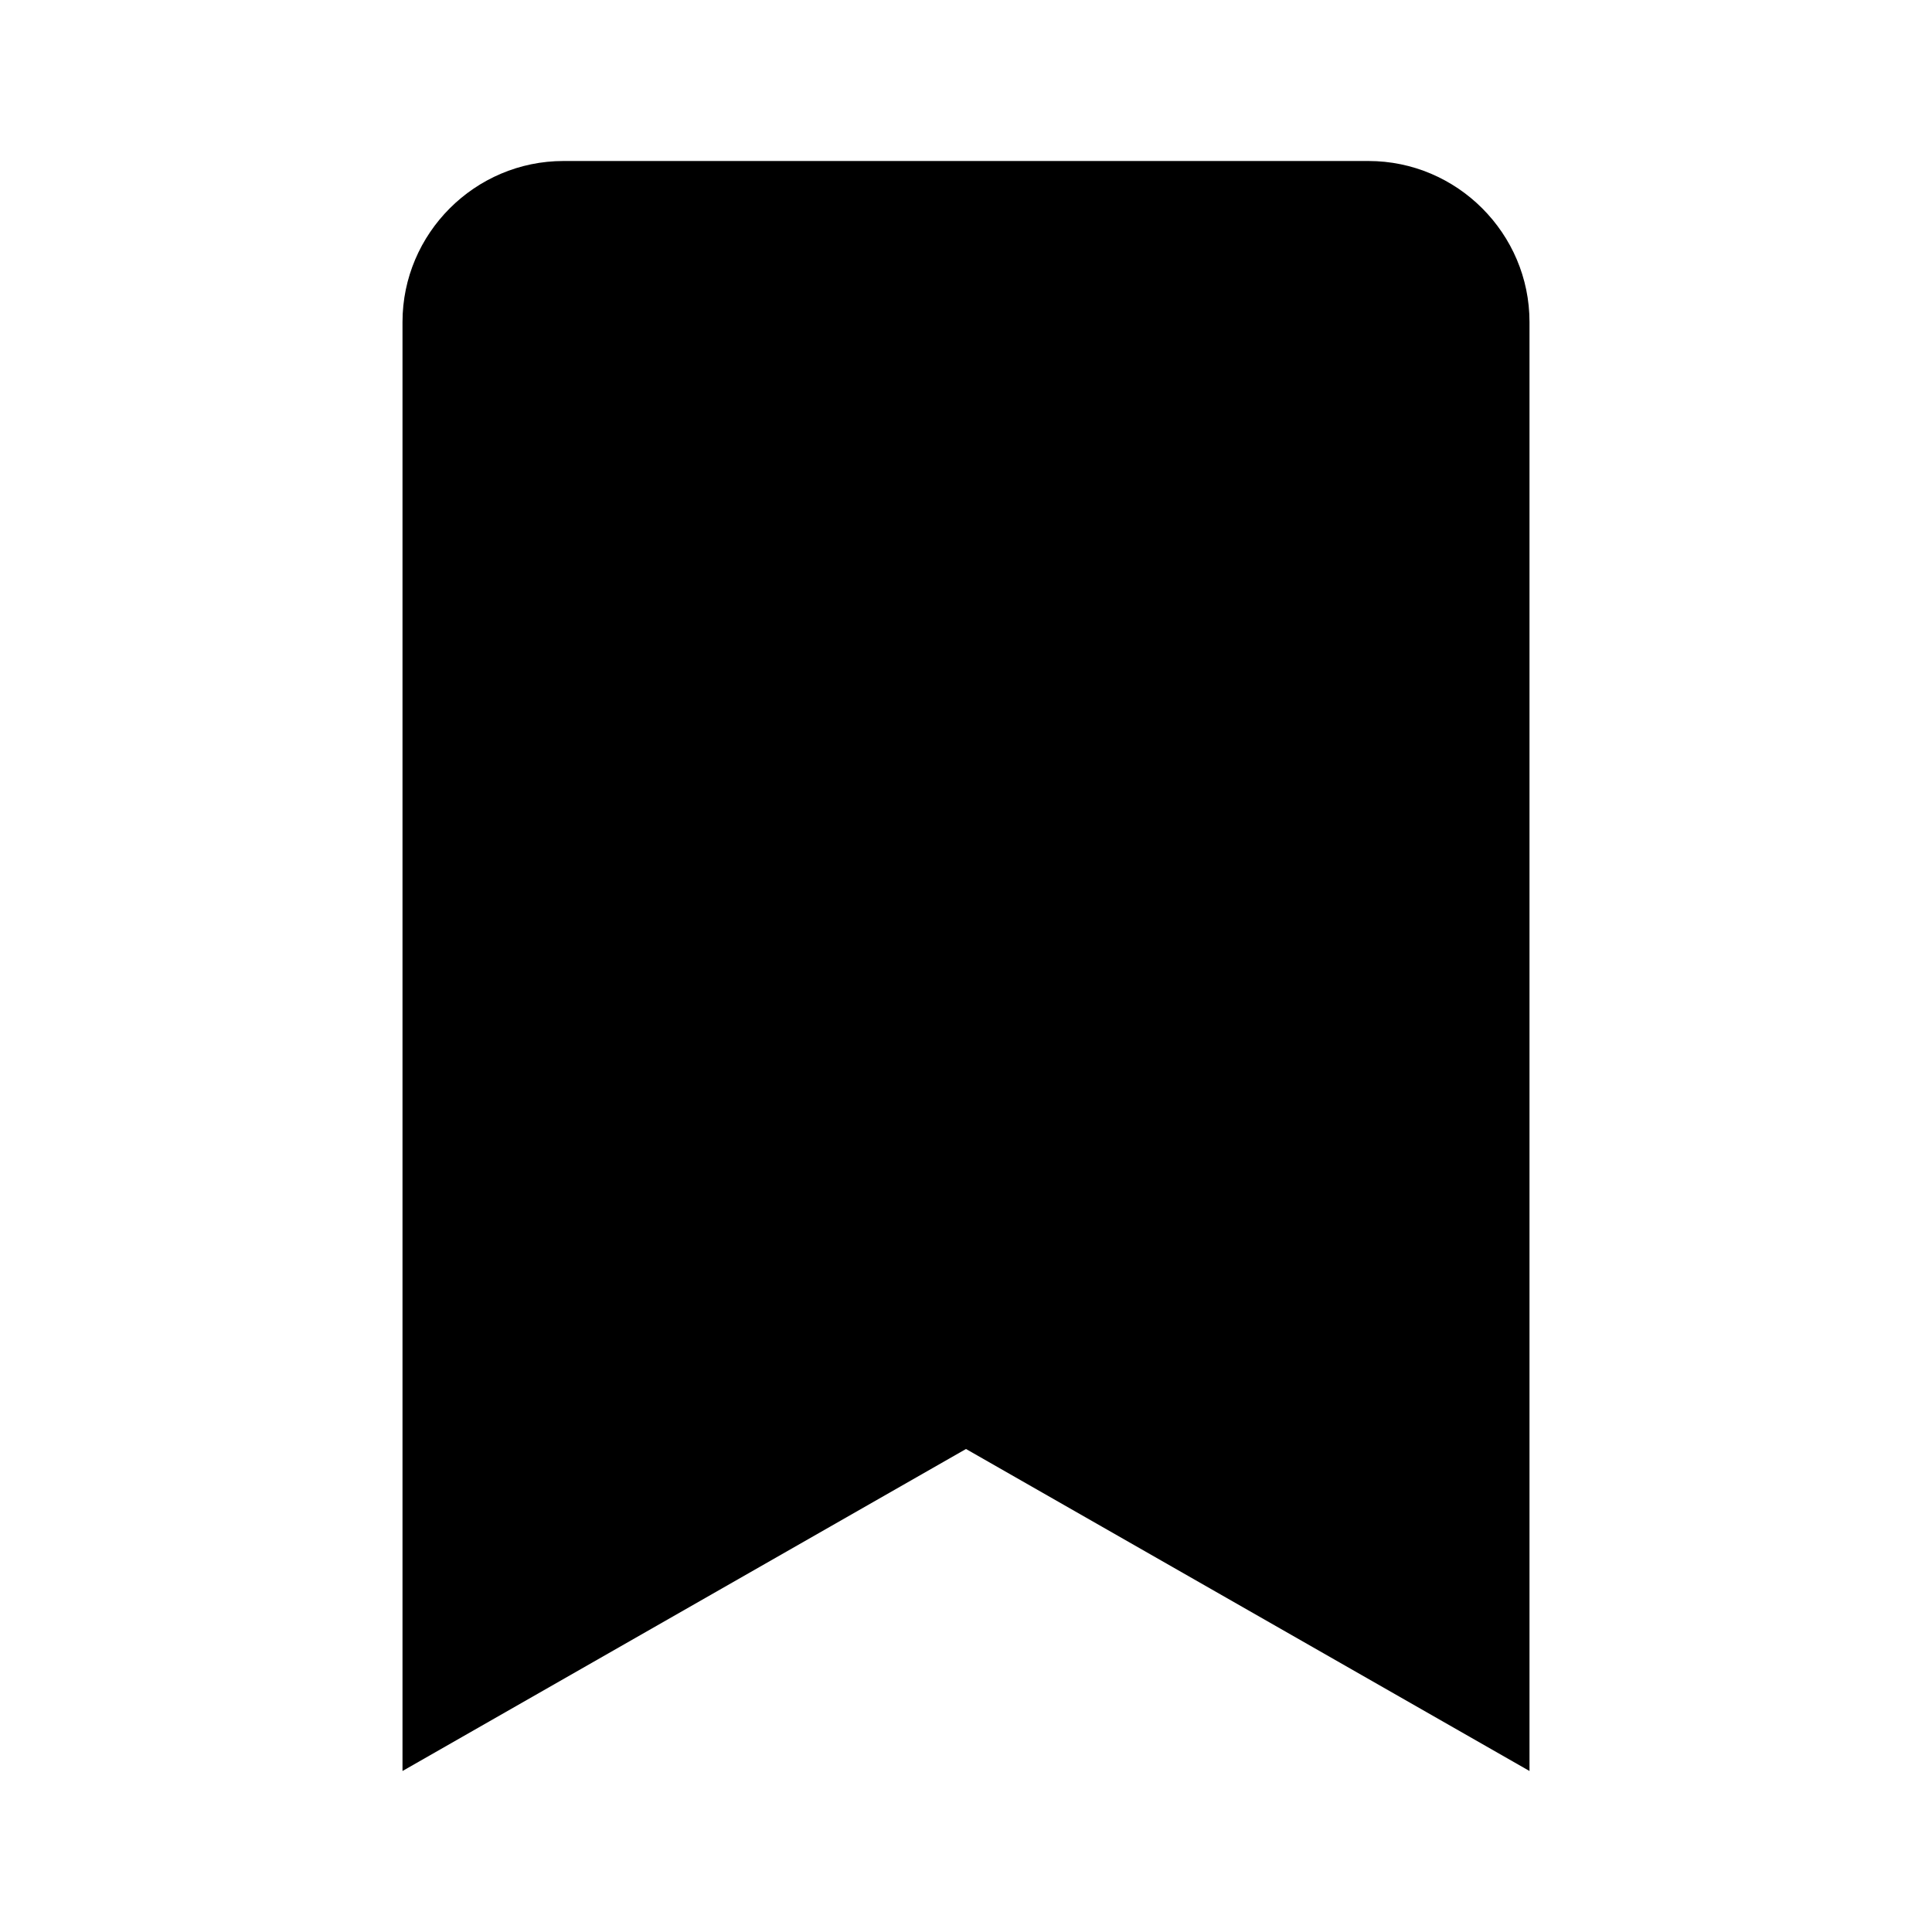 <?xml version="1.0" encoding="utf-8"?>
<svg version="1.1" xmlns="http://www.w3.org/2000/svg" xmlns:xlink="http://www.w3.org/1999/xlink" x="0px" y="0px"
	 viewBox="0 0 48 48" style="enable-background:new 0 0 48 48;" xml:space="preserve">
<g id="Your_Icons">
	<path d="M14,4c-2.2,0-4,1.8-4,4v36l14-8l14,8V8c0-2.2-1.8-4-4-4H14z"/>
</g>
</svg>
